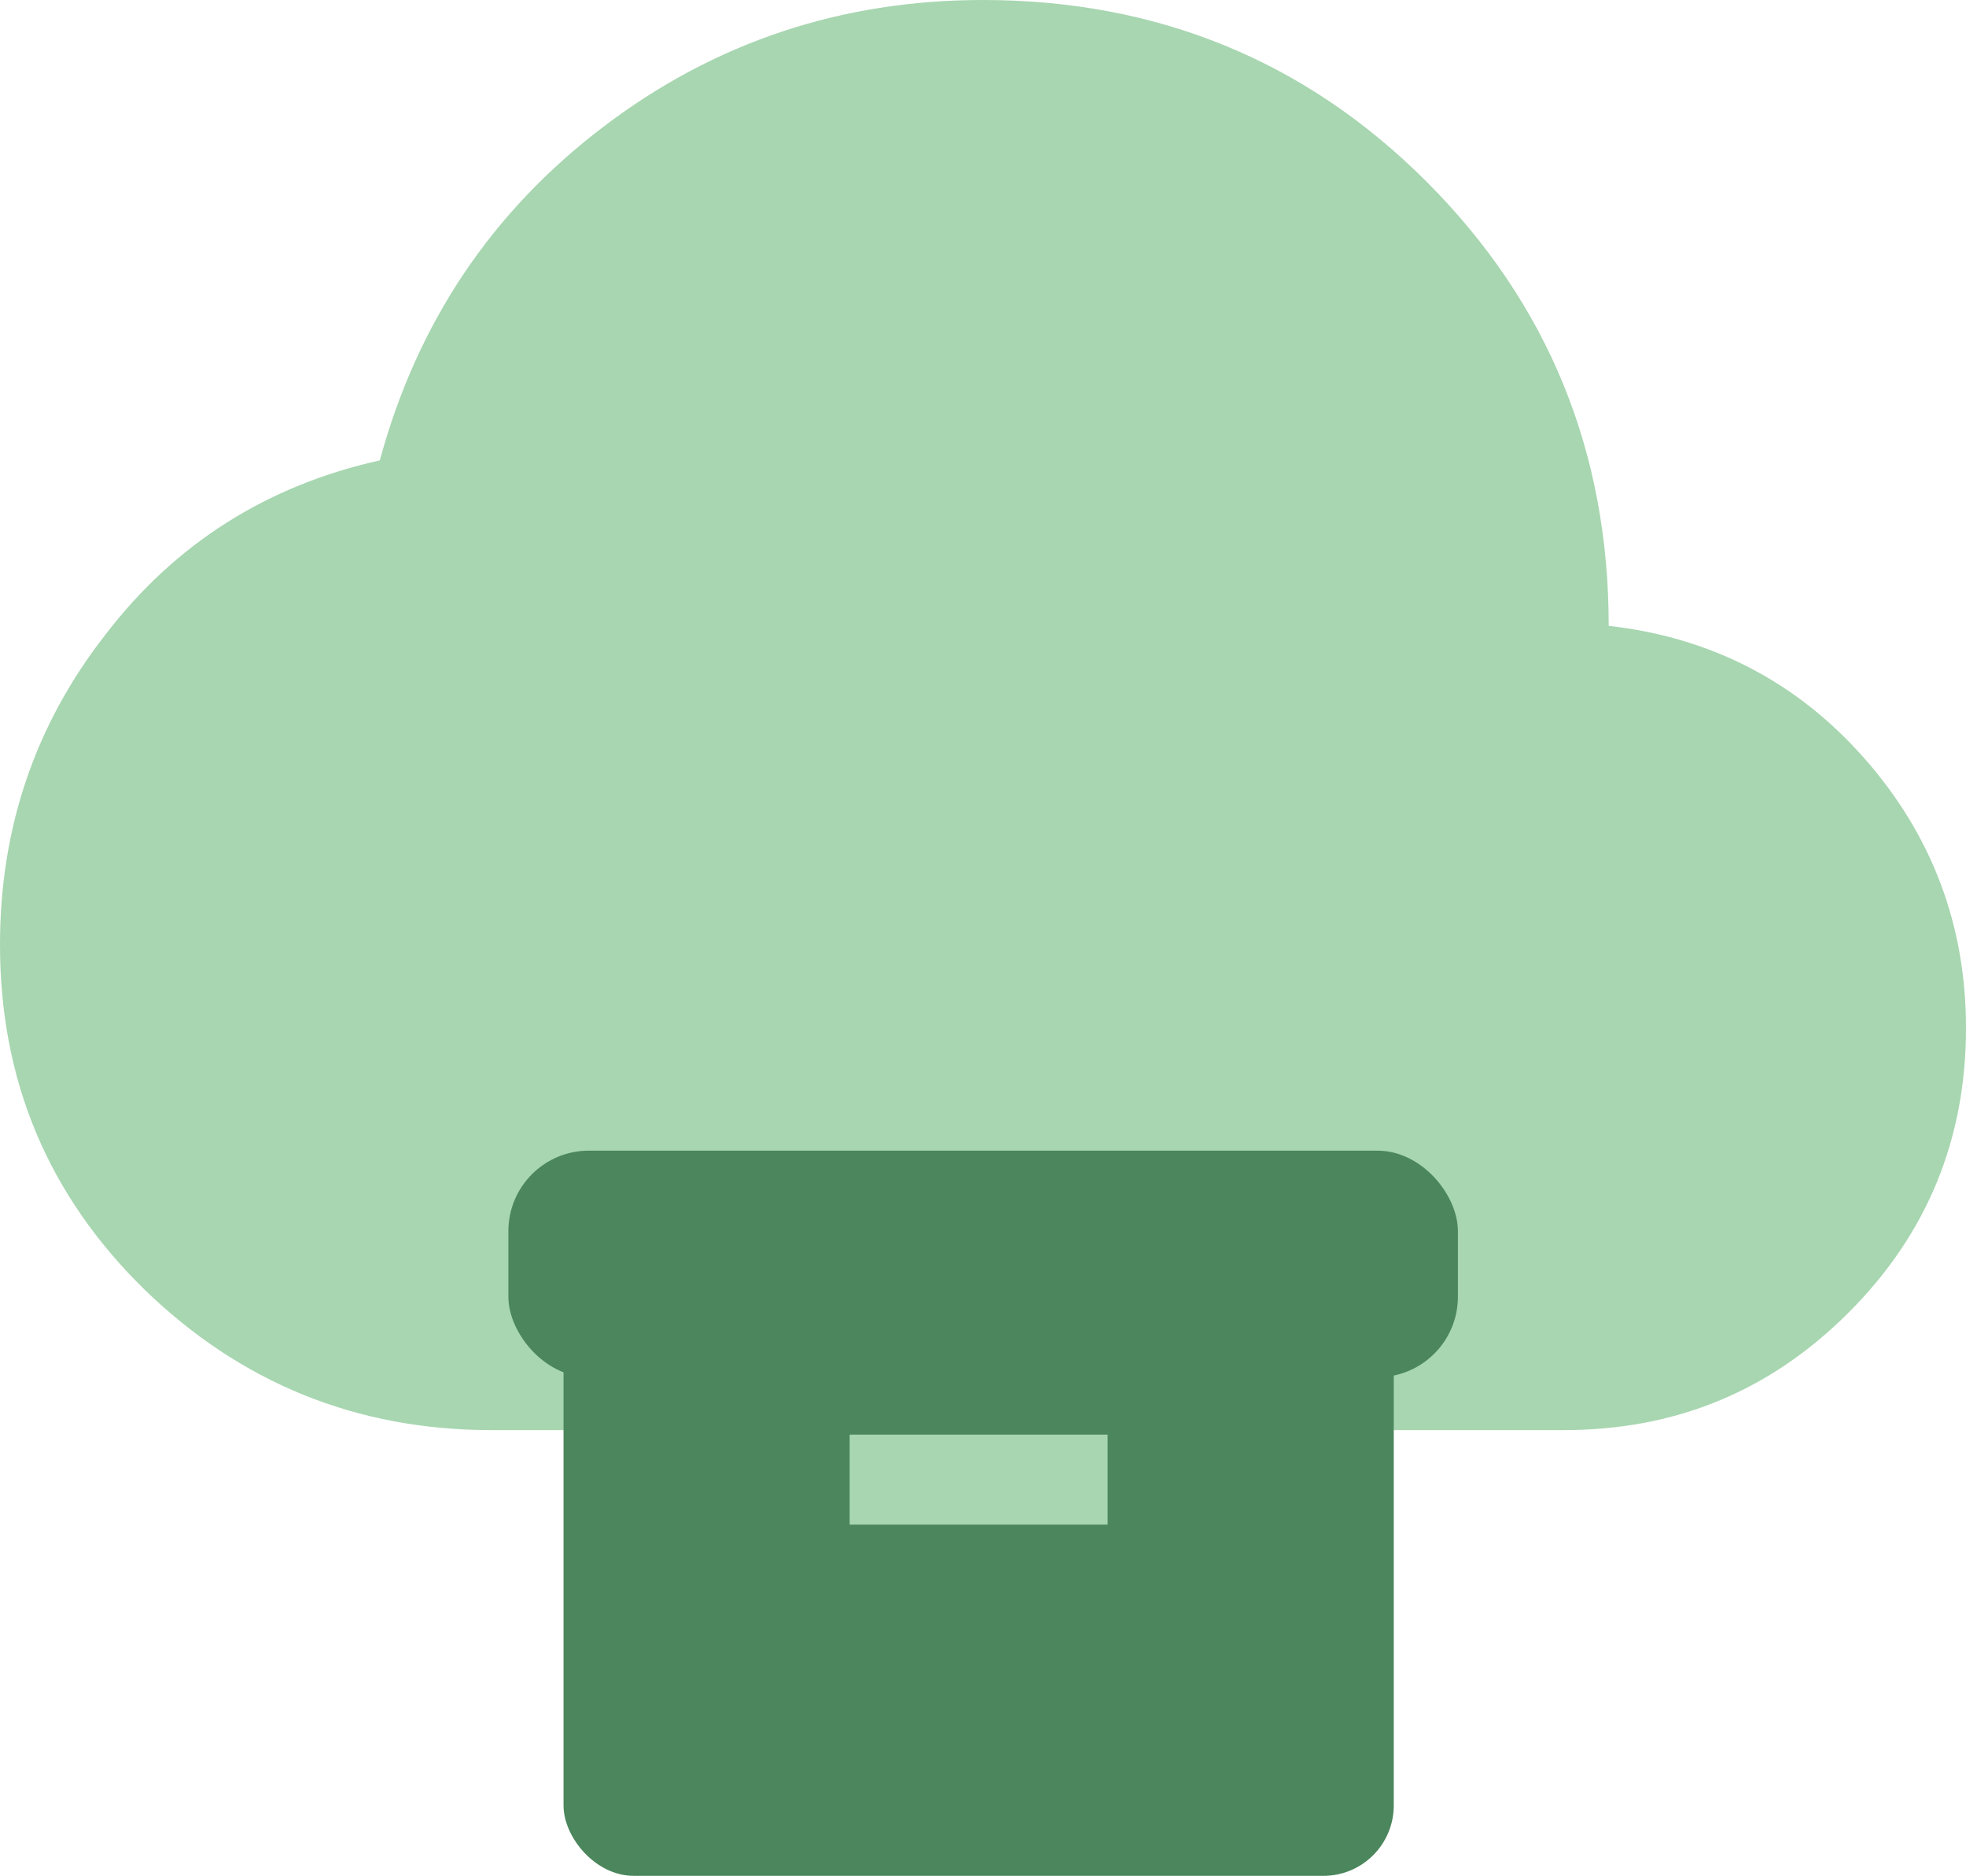 <?xml version="1.0" encoding="UTF-8"?><svg id="Layer_2" xmlns="http://www.w3.org/2000/svg" viewBox="0 0 69.88 66.66"><defs><style>.cls-1{fill:#4b865c;}.cls-1,.cls-2{stroke-width:0px;}.cls-2{fill:#a7d6b0;}</style></defs><g id="Layer_1-2"><path class="cls-2" d="M69.88,36.53c0,3.97-1.4,7.34-4.16,10.1-2.79,2.8-6.16,4.19-10.13,4.19H17.47c-4.8,0-8.93-1.68-12.36-5.02-3.4-3.34-5.11-7.4-5.11-12.23,0-4.13,1.24-7.81,3.75-11.02,2.48-3.24,5.75-5.3,9.75-6.19,1.33-4.89,3.97-8.83,7.94-11.85C25.41,1.49,29.92,0,34.94,0c6.19,0,11.47,2.16,15.76,6.45,4.32,4.32,6.48,9.59,6.48,15.79,3.65.41,6.7,2,9.08,4.7,2.41,2.73,3.62,5.94,3.62,9.59Z"/><rect class="cls-1" x="20.03" y="46.32" width="29.51" height="20.34" rx="2.5" ry="2.5"/><rect class="cls-1" x="18.07" y="40.89" width="33.75" height="8.05" rx="2.86" ry="2.86"/><rect class="cls-2" x="30.2" y="50.98" width="9.17" height="3.2"/></g></svg>